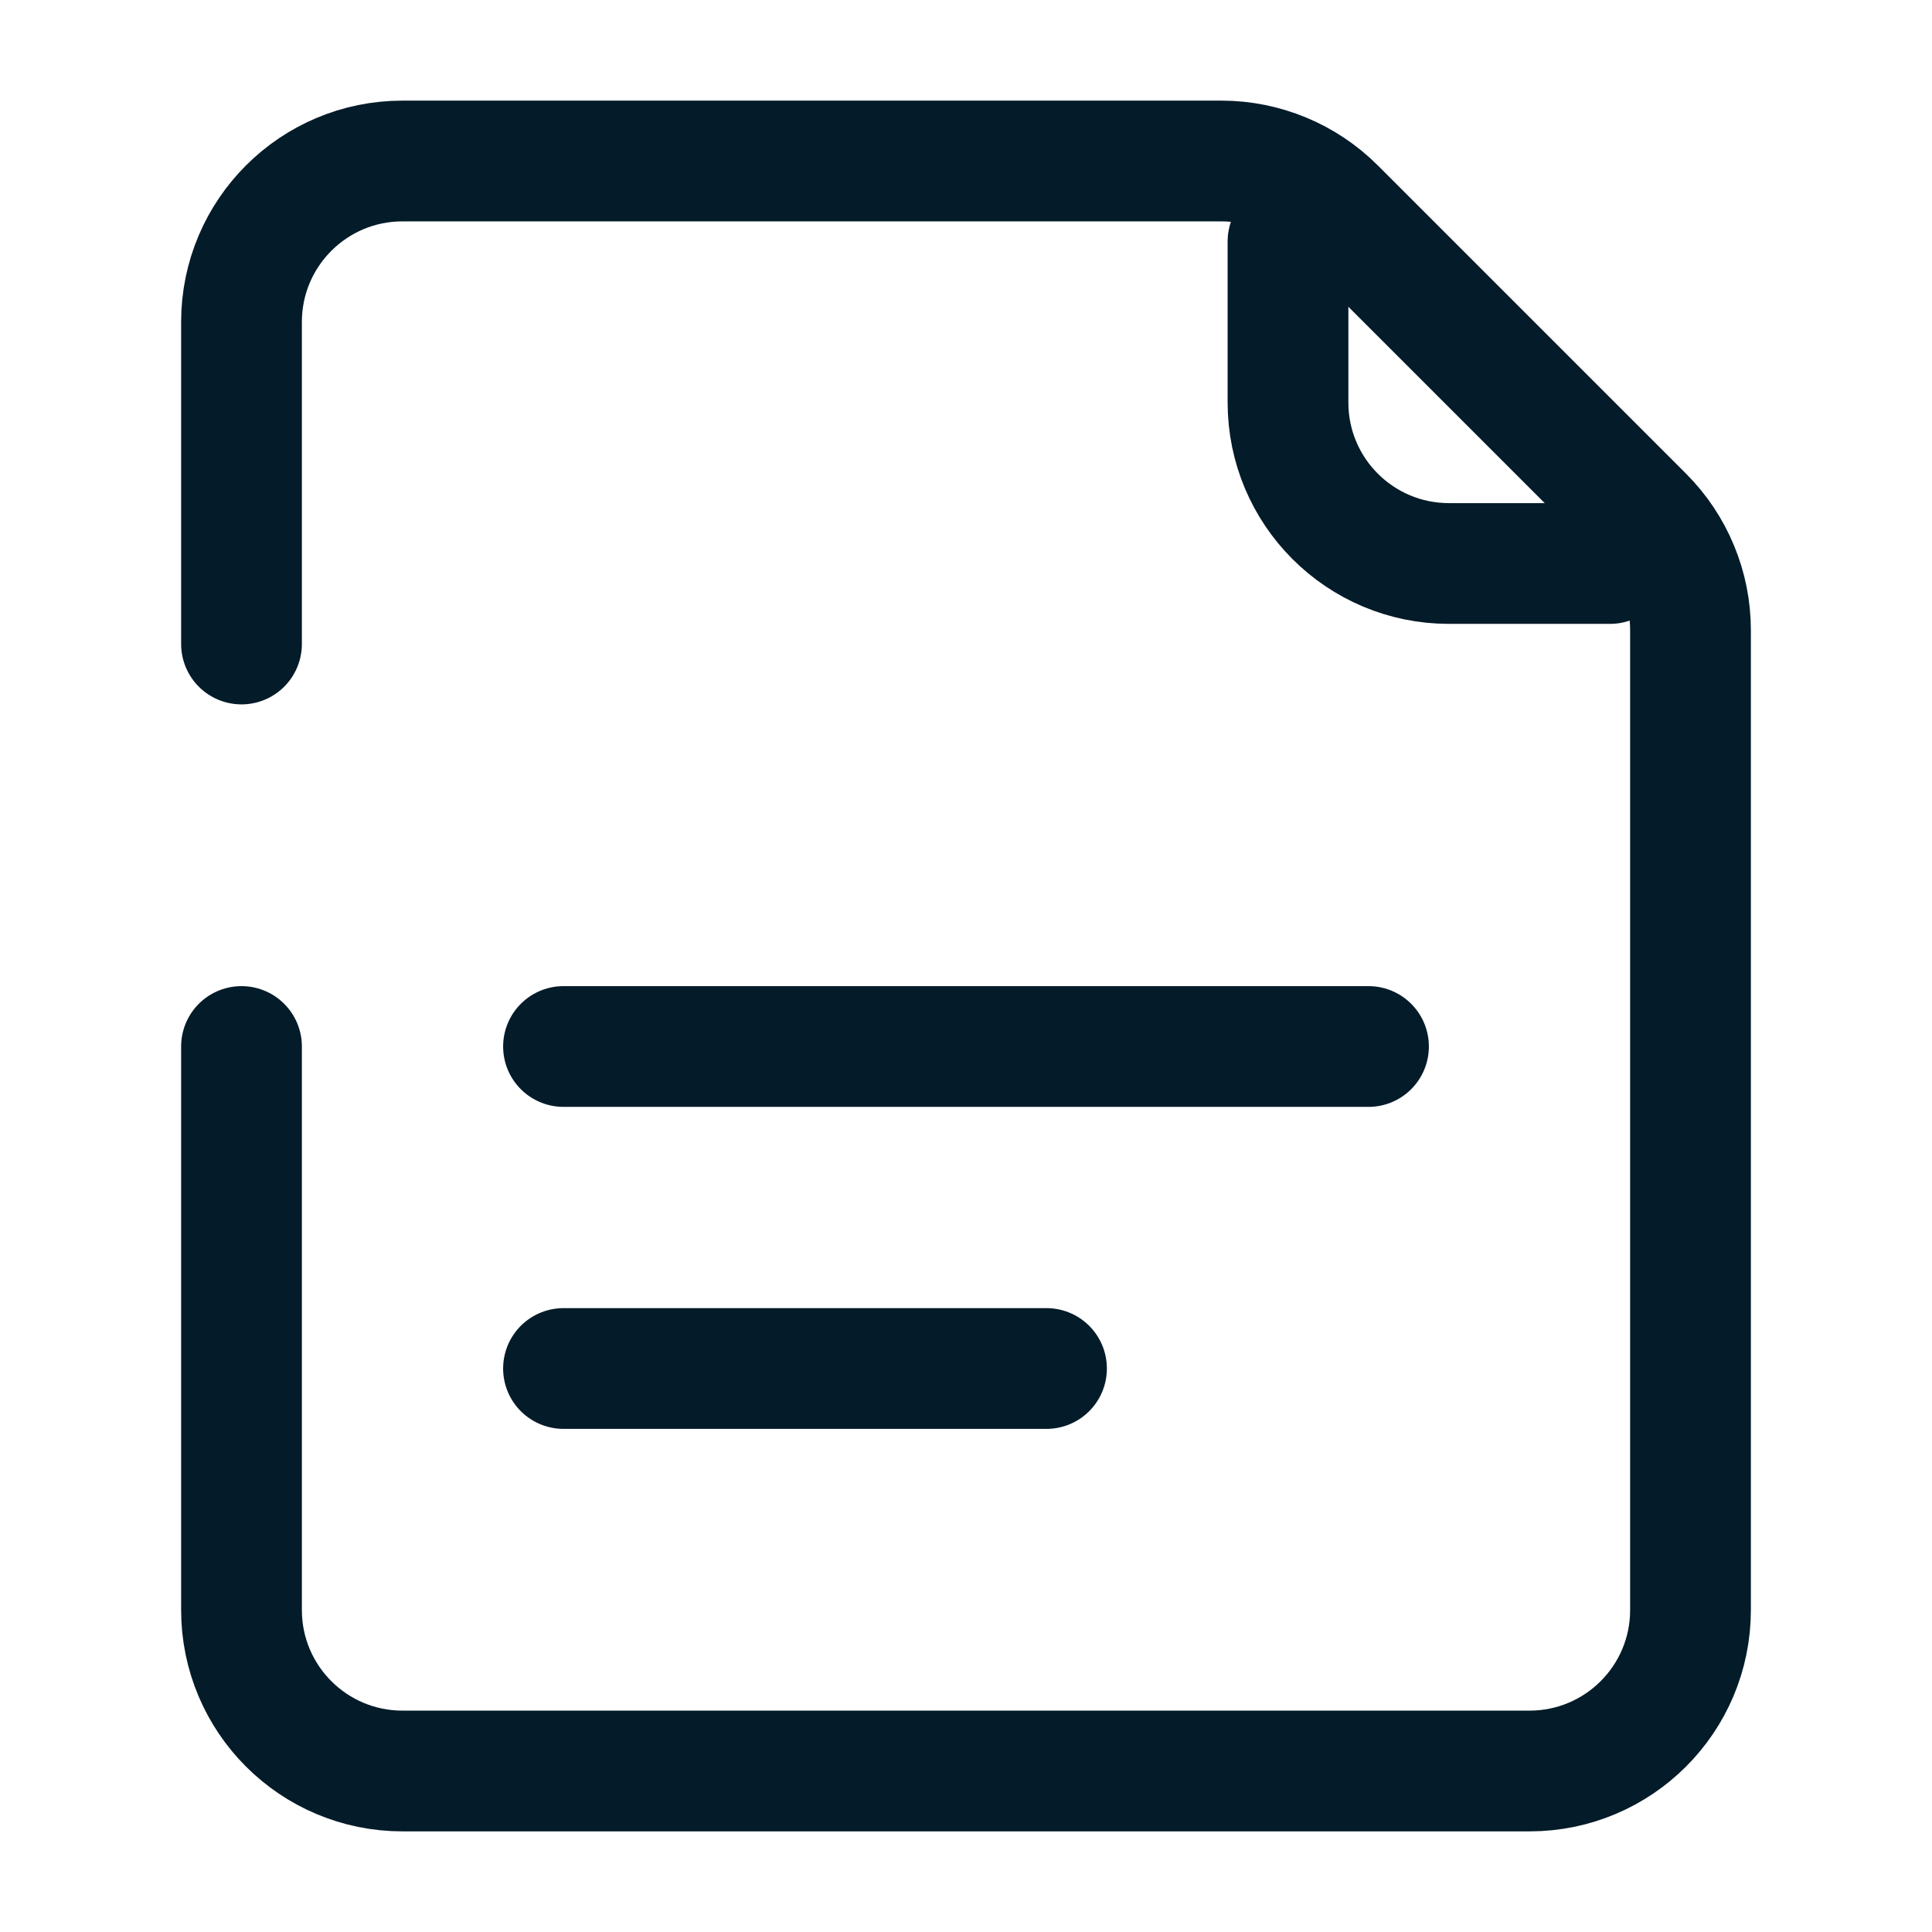 <svg width="24" height="24" viewBox="0 0 24 24" fill="none" xmlns="http://www.w3.org/2000/svg">
<g id="icons / 24px">
<path id="v" d="M3 8V4C3 2.895 3.895 2 5 2H13H15.172C15.702 2 16.211 2.211 16.586 2.586L20.414 6.414C20.789 6.789 21 7.298 21 7.828V20C21 21.105 20.105 22 19 22H5C3.895 22 3 21.105 3 20V13" stroke="#041B29" stroke-width="1.5" stroke-linecap="round" stroke-linejoin="round"/>
<path id="v_2" d="M16 3V5C16 6.105 16.895 7 18 7H20" stroke="#041B29" stroke-width="1.5" stroke-linecap="round" stroke-linejoin="round"/>
<path id="v_3" d="M7 13H17" stroke="#041B29" stroke-width="1.5" stroke-linecap="round" stroke-linejoin="round"/>
<path id="v_4" d="M7 17H13" stroke="#041B29" stroke-width="1.5" stroke-linecap="round" stroke-linejoin="round"/>
</g>
</svg>
